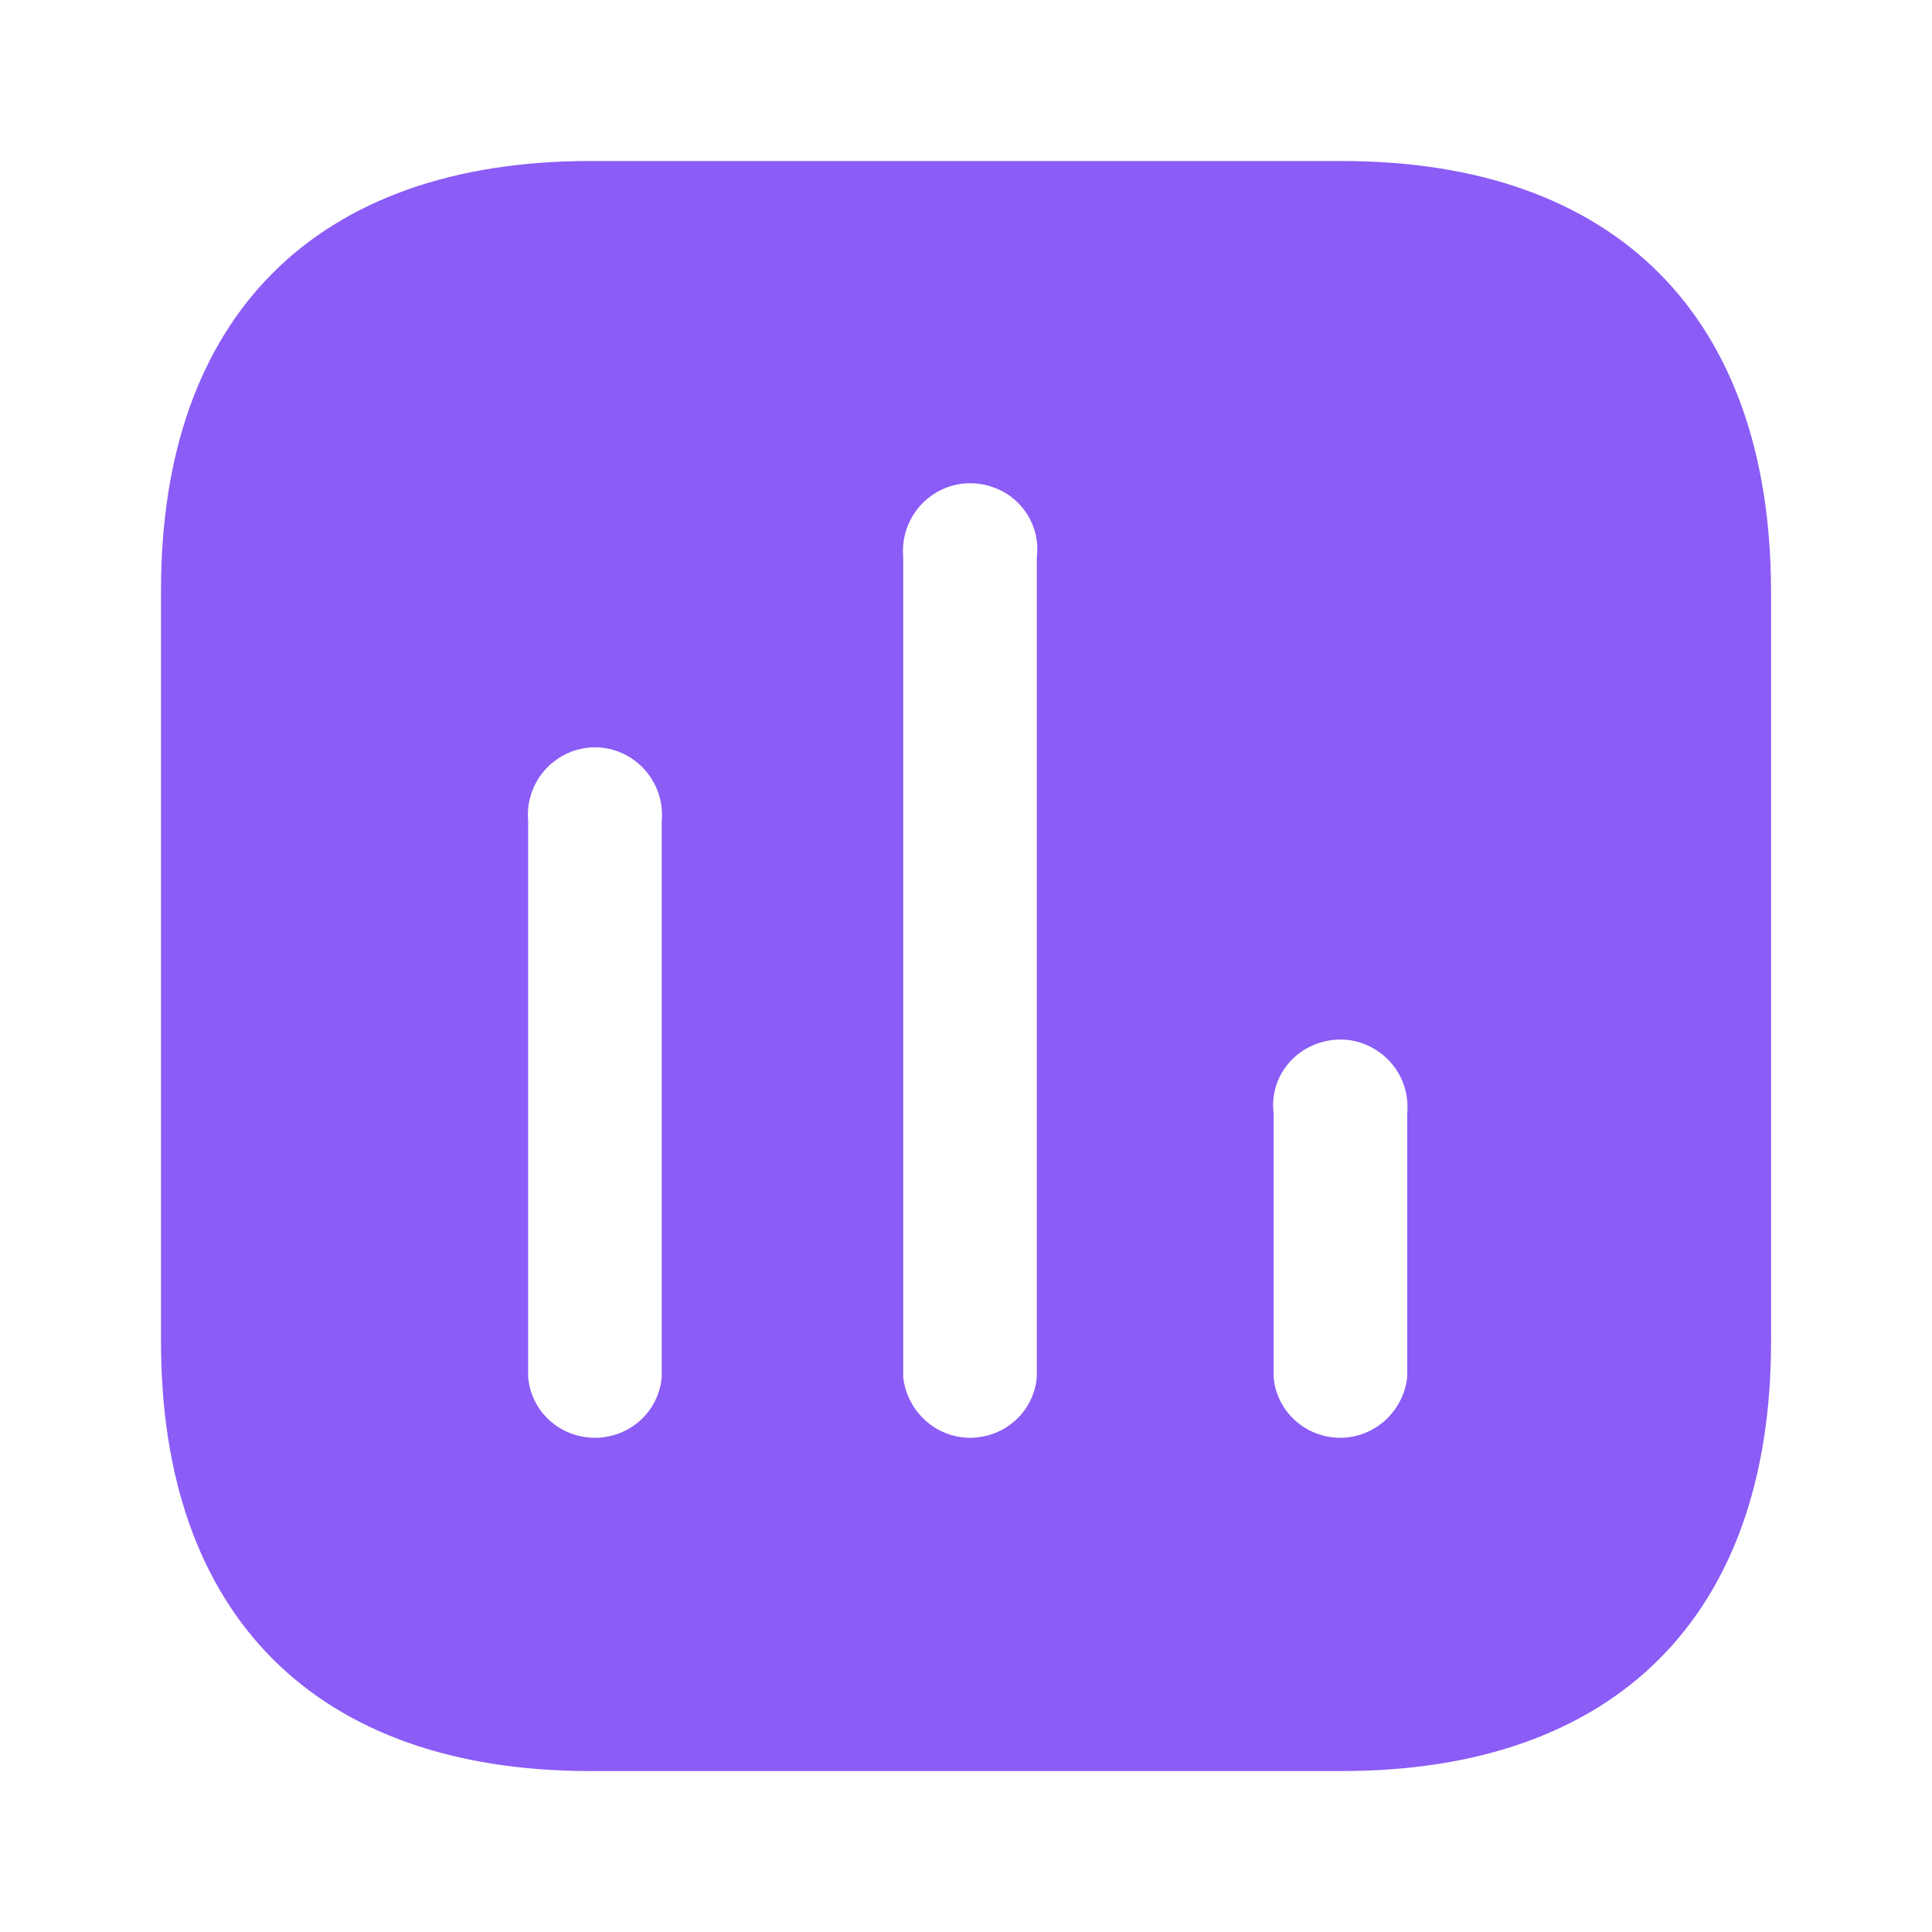 <svg fill="none" height="32" viewBox="0 0 32 32" width="32" xmlns="http://www.w3.org/2000/svg"><path clip-rule="evenodd" d="m9.774 2.667h12.452c4.535 0 7.095 2.572 7.108 7.107v12.453c0 4.533-2.573 7.107-7.108 7.107h-12.452c-4.535 0-7.107-2.573-7.107-7.107v-12.453c0-4.535 2.572-7.107 7.107-7.107zm6.292 21.147c.575 0 1.053-.427 1.107-1v-13.587c.053-.413-.145-.828-.505-1.053-.375-.227-.828-.227-1.187 0-.361.225-.56.64-.521 1.053v13.587c.068.573.547 1 1.107 1zm6.135 0c.56 0 1.039-.427 1.107-1v-4.373c.039-.428-.16-.827-.521-1.053-.359-.227-.812-.227-1.185 0-.361.227-.56.625-.507 1.053v4.373c.053.573.532 1 1.107 1zm-11.241-1c-.053.573-.532 1-1.107 1-.573 0-1.053-.427-1.105-1v-9.213c-.04-.415.159-.827.52-1.053.359-.227.813-.227 1.173 0 .359.227.56.639.519 1.053z" fill="#8b5cf6" fill-rule="evenodd"/></svg>